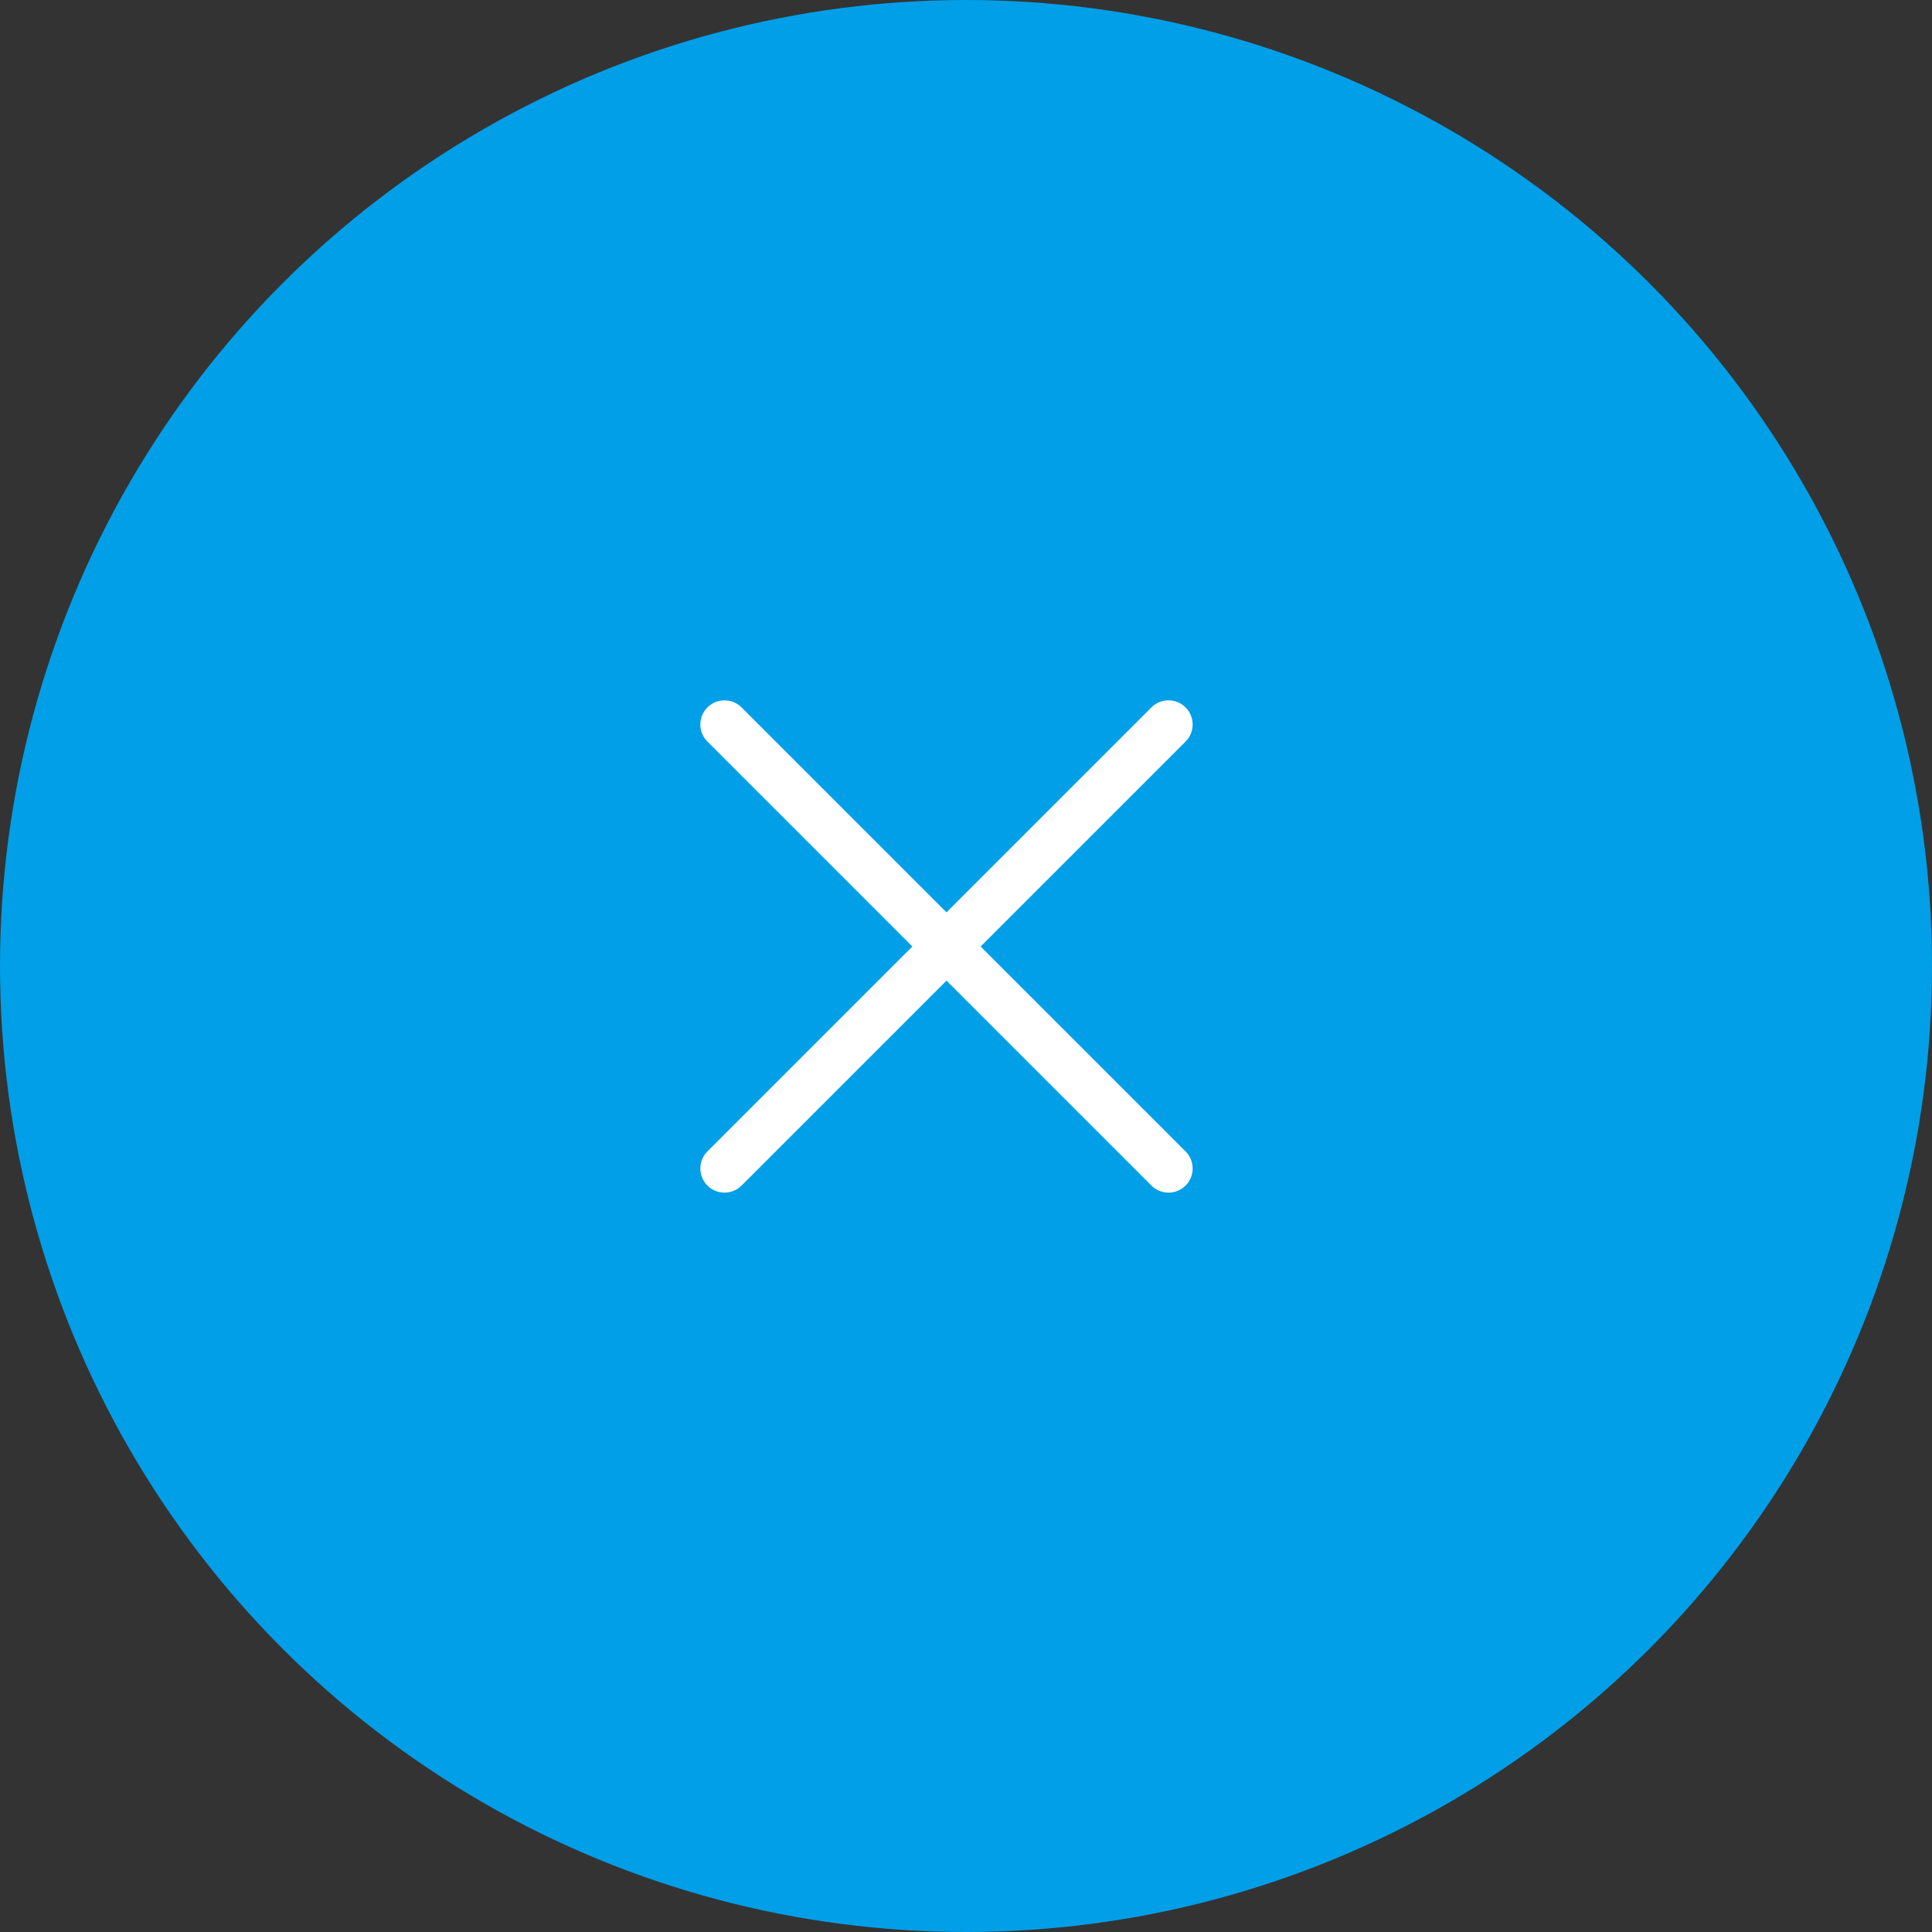 <svg xmlns="http://www.w3.org/2000/svg" width="40" height="40" viewBox="0 0 40 40">
  <rect x="0" y="0" width="40" height="40" fill="#333333" stroke="none"/>
  <g id="icon_close" transform="translate(-1248 -4579)">
    <circle id="楕円形_11" data-name="楕円形 11" cx="20" cy="20" r="20" transform="translate(1248 4579)" fill="#009fe8"/>
    <g id="Icon" transform="translate(1273.189 4593.889)">
      <line id="_266aba8b-c44b-4c16-a4d8-4462509dd86b" data-name="266aba8b-c44b-4c16-a4d8-4462509dd86b" x2="13" transform="translate(-10.189 0.111) rotate(45)" fill="none" stroke="#fff" stroke-linecap="round" stroke-linejoin="round" stroke-width="1"/>
      <line id="_266aba8b-c44b-4c16-a4d8-4462509dd86b-2" data-name="266aba8b-c44b-4c16-a4d8-4462509dd86b" x2="13" transform="translate(-10.189 9.303) rotate(-45)" fill="none" stroke="#fff" stroke-linecap="round" stroke-linejoin="round" stroke-width="1"/>
    </g>
  </g>
</svg>
